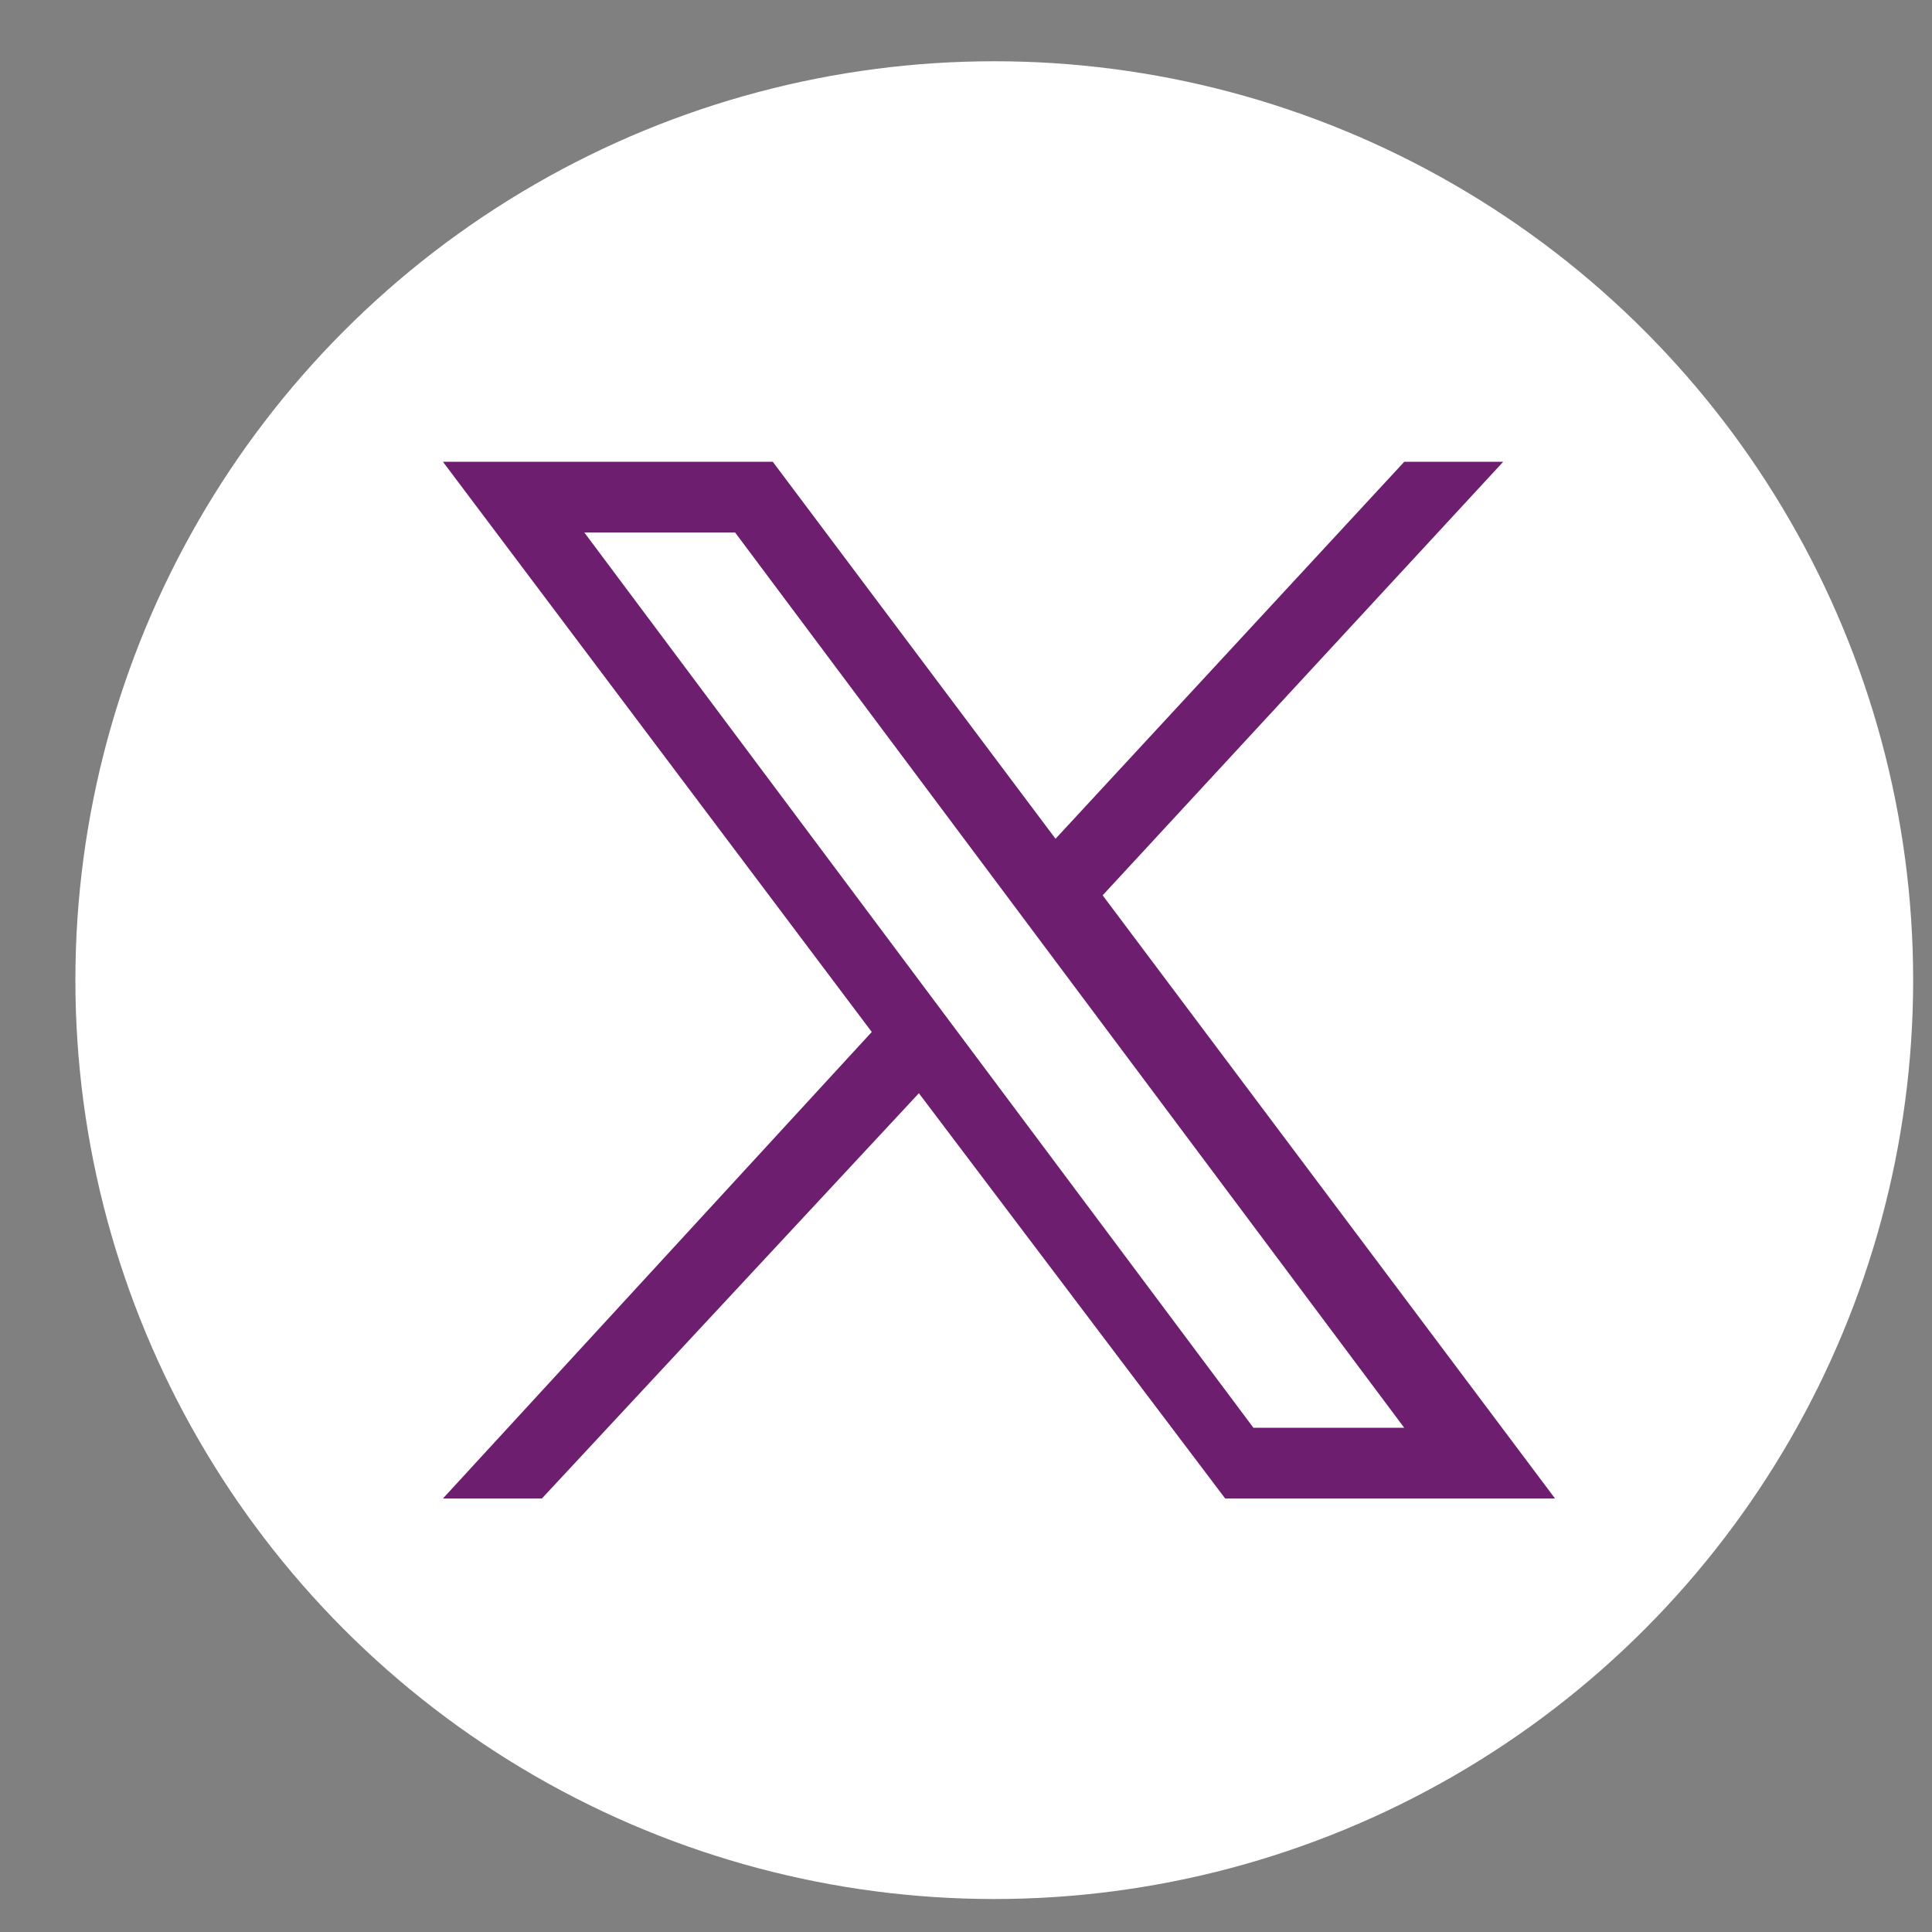 <?xml version="1.0" encoding="utf-8"?>
<!-- Generator: Adobe Illustrator 28.1.0, SVG Export Plug-In . SVG Version: 6.00 Build 0)  -->
<svg version="1.1" id="Layer_2" xmlns="http://www.w3.org/2000/svg" xmlns:xlink="http://www.w3.org/1999/xlink" x="0px" y="0px"
	 viewBox="0 0 41 41" style="enable-background:new 0 0 41 41;" xml:space="preserve">
<rect x="0" y="0" width="41" height="41" fill="#808080" stroke="none"/>
<style type="text/css">
	.st0{fill:#FFFFFF;stroke:#FFFFFF;stroke-miterlimit:10;}
	.st1{fill:#6E1E6F;}
</style>
<circle class="st0" cx="21.1" cy="20.8" r="19"/>
<g id="layer1">
	<path id="path1009" class="st1" d="M9.4,9.8l9.1,12.1l-9.1,9.9h2.1l8-8.6l6.5,8.6h7l-9.6-12.8l8.5-9.2h-2.1l-7.4,8l-6-8L9.4,9.8
		L9.4,9.8z M12.4,11.3h3.2l14.2,19h-3.2L12.4,11.3z"/>
</g>
</svg>
